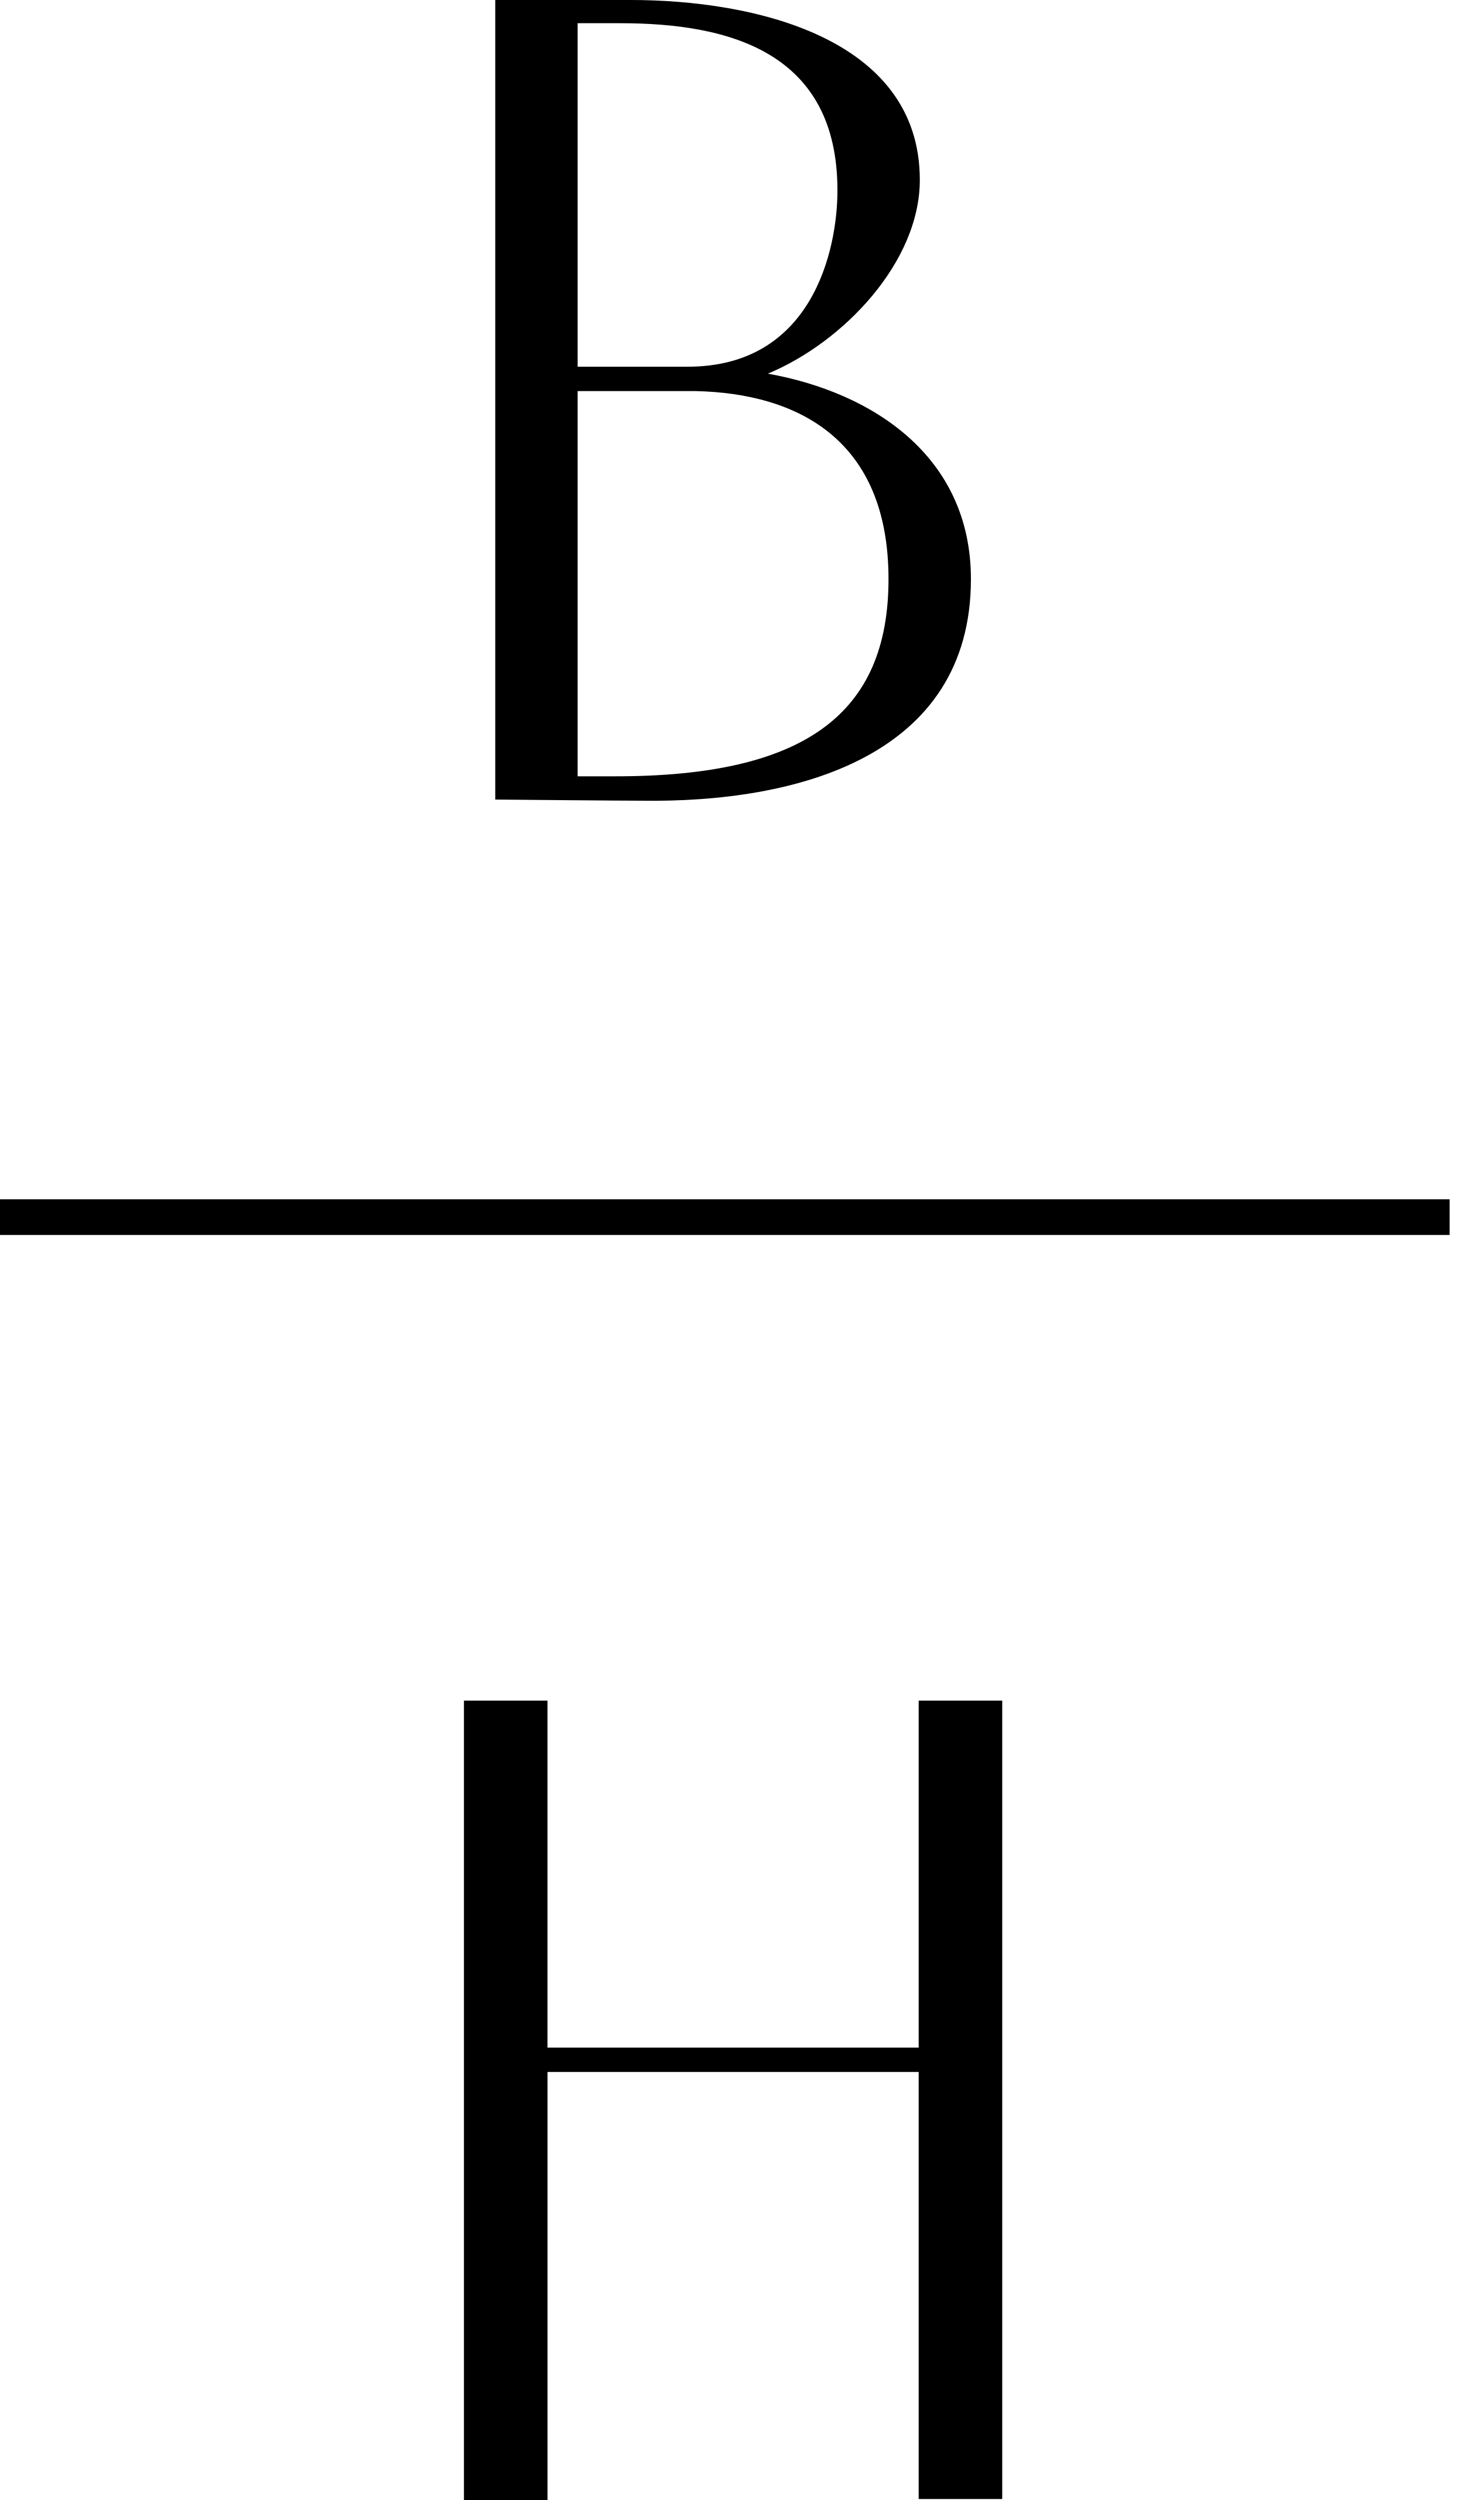 <svg width="41" height="70" xmlns="http://www.w3.org/2000/svg"><path d="M0 34.577h40.598v-1H0v1zm21.504-24.115c2.113-.878 4.256-3.12 4.256-5.425C25.76 1.04 21.082 0 17.67 0h-3.8v22.386c3.41.032 4.093.032 4.093.032 4.353.065 9.228-1.234 9.228-6.205 0-3.444-2.763-5.23-5.687-5.751zm-2.241-.195h-3.086V.65h1.201c3.054 0 6.075.812 6.075 4.679 0 1.689-.713 4.938-4.19 4.938zm5.62 5.946c0 3.769-2.34 5.522-7.635 5.522h-1.071V10.95h3.314c2.86.065 5.392 1.364 5.392 5.263zm-9.55 31.402h-2.34V70h2.34V58.011h10.395v11.957h2.34V47.615h-2.34v9.714H15.332v-9.714z" fill-rule="evenodd"/></svg>